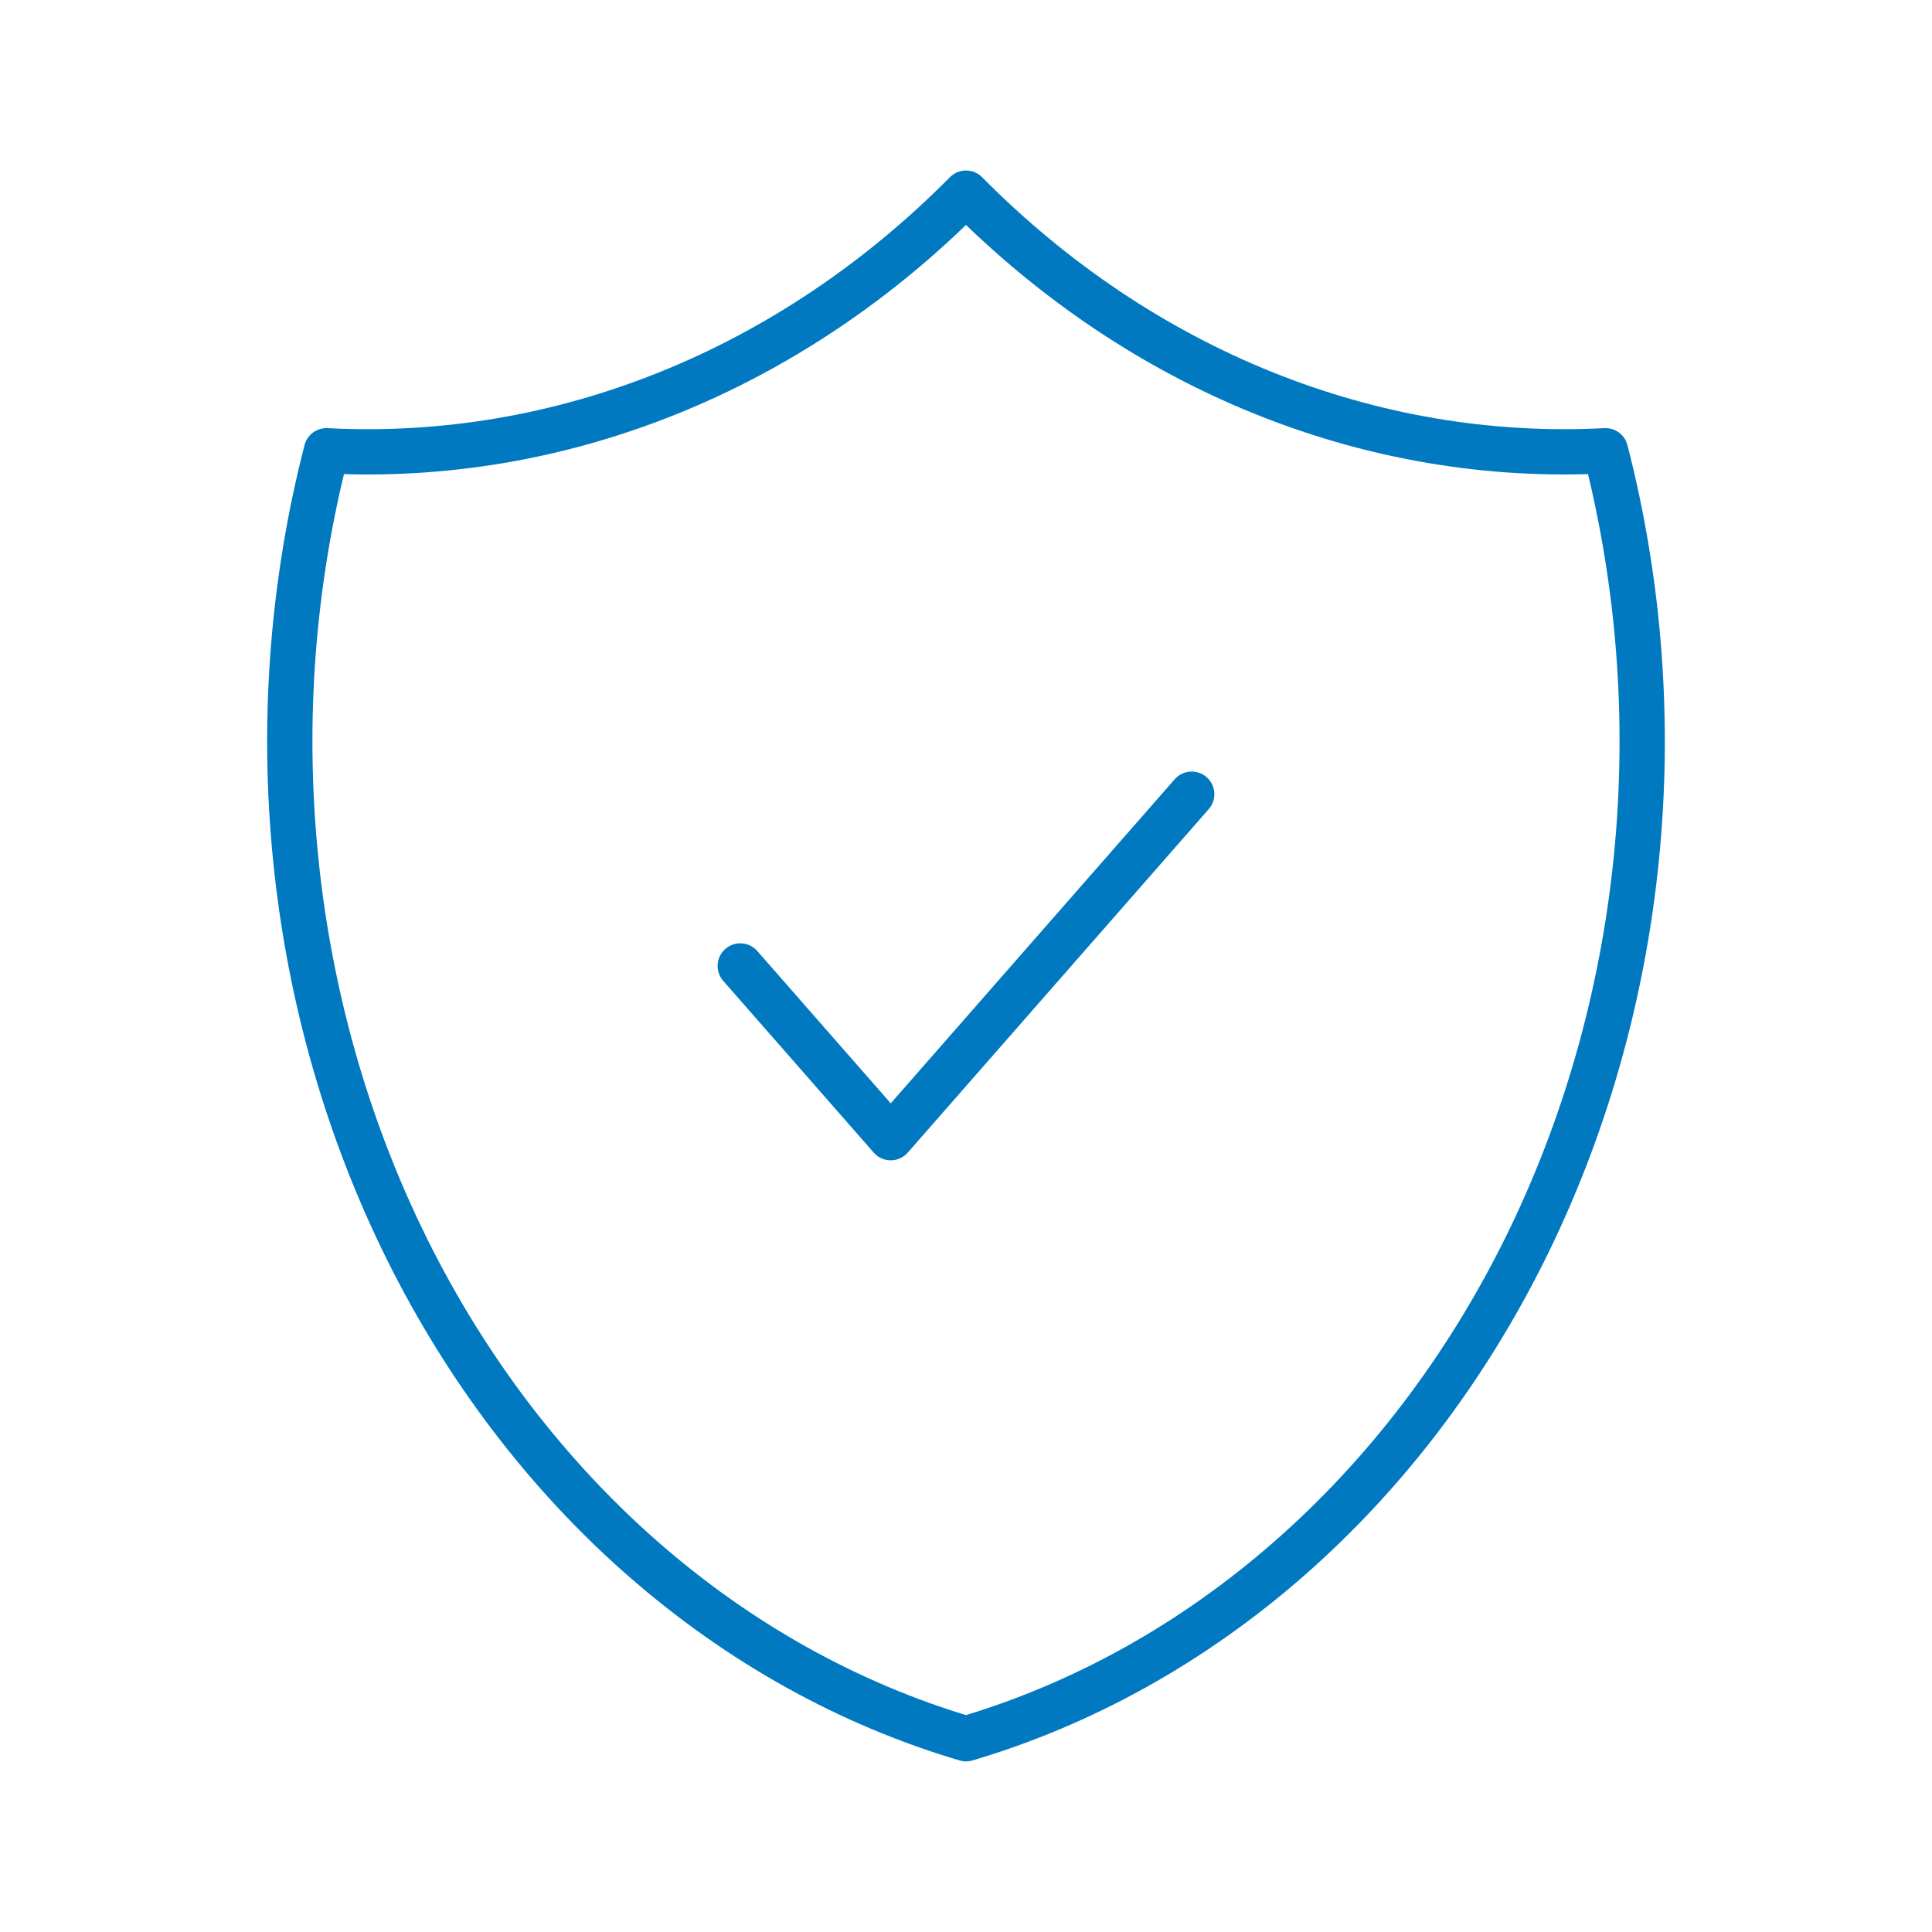 <?xml version="1.0" encoding="UTF-8"?> <svg xmlns="http://www.w3.org/2000/svg" width="64" height="64" viewBox="0 0 64 64" fill="none"> <path d="M24.522 31.998L29.507 37.687L39.477 26.309M32 6.398C37.822 12.277 45.42 15.337 53.185 14.932C54.316 19.321 54.662 23.924 54.203 28.469C53.743 33.014 52.488 37.407 50.512 41.387C48.536 45.367 45.879 48.853 42.698 51.638C39.518 54.423 35.88 56.45 32 57.598C28.119 56.45 24.481 54.423 21.301 51.638C18.121 48.853 15.463 45.367 13.487 41.387C11.511 37.407 10.256 33.014 9.797 28.469C9.337 23.924 9.683 19.321 10.814 14.932C18.579 15.337 26.178 12.277 32 6.398Z" stroke="#0079C1" stroke-width="1.5" stroke-linecap="round" stroke-linejoin="round"></path> </svg> 